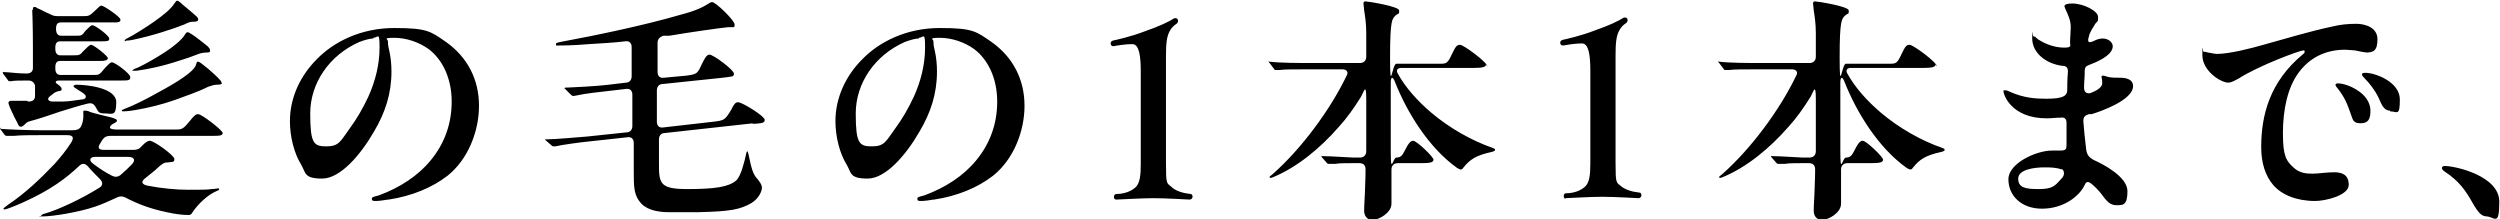 <svg version="1.1" xmlns="http://www.w3.org/2000/svg" xmlns:xlink="http://www.w3.org/1999/xlink" viewBox="0 0 357 31.3">
  <path class="cls-1" d="M355.1,30.9c-.7,0-1.2-.5-2-1.9-1-1.8-2-3.2-4-4.5-.3-.2-.4-.4-.4-.5s.1-.3.4-.3c1.5,0,7.8,1.4,7.8,5.1s-.7,2.1-1.9,2.1ZM341.3,15.8c-.7,0-1.1-.6-1.4-1.3-.5-1.3-1.5-2.6-2.4-3.5-.2-.2-.2-.3-.2-.4,0-.2.3-.2.5-.2,1.4,0,4.9,1.3,4.9,3.8s-.4,1.7-1.4,1.7ZM338.1,7.5c-.4,0-1.4-.2-1.8-.3-.3,0-1-.1-1.4-.1-2.9,0-5.1,1.2-6.6,3.2-1.6,2.1-2.3,5.3-2.3,8.7s.5,4,1.6,5c.8.7,1.7.8,2.6.8s2-.2,3.1-.2,2.1.3,2.1,1.8-3.3,2.3-4.8,2.3c-2.7,0-4.8-.9-6-2.3-1.1-1.3-1.7-3.1-1.7-5.4,0-4.5,1.2-9.3,5.9-13.2.2-.2.3-.2.3-.4s0-.2-.2-.2c-.5,0-6.4,2.2-9.2,4-.4.2-1,.6-1.5.6-1.1,0-3.7-1.7-3.7-3.9s0-.5.2-.5.3,0,.6.1c.6.1,1,.2,1.3.2,1.7,0,4.9-.8,6.6-1.3,3.3-.9,6.5-1.9,9.8-2.6,1.2-.3,2.3-.4,3.5-.4s3,.5,3,2.2-.6,1.9-1.7,1.9ZM298.3,16.3c-.6.2-.8.4-.8,1,.1,1.2.2,2.4.4,4,.1.8.4,1.2,1.2,1.6,1.1.5,4.7,2.3,4.7,4.4s-.7,2-1.6,2-1.4-.6-2.2-1.7c-.5-.6-.9-1-1.4-1.4-.4-.3-.7-.3-.9.2-.8,1.7-3.1,3.4-6.1,3.4s-4.8-1.9-4.8-4.2,4-4.1,6.2-4.1.7,0,1.2,0c.8,0,.9-.2.9-.8s0-1.9,0-3.2c0-.5-.3-.8-.8-.7-.7,0-1.4.1-2,.1-5.2,0-6.2-3.5-6.2-3.8s0-.2.2-.2.3,0,.7.2c2,.9,3.7,1,5.2,1,2.4,0,2.9-.4,3-1.1,0-.8,0-1.5.1-2.8,0-.5-.2-.8-.8-.8-2.4-.3-4.3-1.9-4.3-3.9s0-.3.2-.3.4.2.6.4c1.4.9,2.7,1.2,3.8,1.2s.8-.3.8-.8c0-.3.1-1.6.1-2.1,0-1-.3-1.6-.8-2.7,0-.1-.1-.2-.1-.3,0-.3.5-.4,1.1-.4,1.7,0,3.7,1.1,3.7,1.9s0,.5-.4,1c-.4.7-.8,1.2-.9,1.8-.3.9,0,1,.8.6.4-.2.8-.3,1.2-.3.7,0,1.4.5,1.4,1.1,0,1.1-1.6,2-3.2,2.6-.5.2-.8.3-.8.9,0,1-.1,1.7-.1,2.4s.4.9.9.8c.8-.3,1.7-.8,1.7-1.4s-.1-.8-.1-.9,0-.2.2-.2.4.1.8.2c.4.1,1.1.1,1.6.1.9,0,1.9.2,1.9,1.2,0,2-4.6,3.6-5.9,4ZM294.4,24.2c-.8-.3-1.7-.3-2.5-.3-1.4,0-3.7.3-3.7,1.6s1,1.5,2.9,1.5,2.3-.4,3.1-1.3c.2-.2.4-.4.5-.7.1-.4,0-.7-.3-.9ZM276.4,9.2c0,.4-.6.5-1.8.5h-10.3c-.5,0-.8.3-.5.8,1.1,2,2.8,3.9,4.8,5.6,2.6,2.2,5.8,4,8.7,5,.3.1.4.2.4.3s-.1.2-.5.3c-2.3.5-3.1,1.1-4,2.2-.2.3-.3.3-.4.3s-.1,0-.5-.2c-4.1-2.9-7.2-8-8.9-12.3-.3-.8-.6-.8-.6.1,0,2.8,0,6.3,0,9.8s.3.9.8.9.8-.2,1.1-.8c.6-1.2.9-1.6,1.3-1.6.5,0,2.9,2.3,2.9,2.7s-.5.5-1.8.5h-3.3c-.5,0-.9.3-.9.9,0,1.8,0,3.6,0,4.9s-1.8,2.3-2.7,2.3-1.2-.7-1.2-1.3,0-.3.1-2.4c0-.7.1-2,.1-3.5,0-.6-.3-.9-.9-.9h-1.1c-.8,0-1.8,0-2.3.1h-1c0,0-.1,0-.2-.1l-.7-.8s-.1-.1-.1-.2.1,0,.1,0h.2c1,0,3.9.2,4.2.2h1c.5,0,.9-.3.9-.9,0-2.4,0-5,0-7.5s-.4-.8-.8-.2c-1,1.6-2,3-3.1,4.2-2.7,3.1-6,5.8-9.4,7.2-.2.1-.4.1-.4.1s-.1,0-.1-.1,0-.1.4-.4c4.2-3.7,8.3-9.3,10.6-14.1.3-.5,0-.9-.6-.9h-4.5c-2.6,0-3.8,0-4.5.1h-.5c-.1,0-.2,0-.3-.2l-.6-.8c0,0-.2-.2-.2-.2s0,0,.1,0h0c1.6.2,4.5.2,6.1.2h6.9c.5,0,.9-.3.9-.9v-3.4c0-1.4-.2-2.6-.3-3.2,0-.2-.1-.9-.1-1,0-.3.2-.3.3-.3.3,0,4.8.7,4.8,1.3s0,.3-.5.7c-.5.5-.8.6-.8,6s.3.9.9.9h6.2c.9,0,1.1,0,1.7-1.3.6-1.3.8-1.4,1.2-1.4.5,0,3.9,2.5,3.9,3.1ZM212.2,9.2c0,.4-.6.5-1.8.5h-10.3c-.5,0-.8.3-.5.8,1.1,2,2.8,3.9,4.8,5.6,2.6,2.2,5.8,4,8.7,5,.3.1.4.2.4.3s-.1.2-.5.3c-2.3.5-3.1,1.1-4,2.2-.2.3-.3.3-.4.3s-.1,0-.5-.2c-4.1-2.9-7.2-8-8.9-12.3-.3-.8-.6-.8-.6.1,0,2.8,0,6.3,0,9.8s.3.9.8.9.8-.2,1.1-.8c.6-1.2.9-1.6,1.3-1.6.5,0,2.9,2.3,2.9,2.7s-.5.5-1.8.5h-3.3c-.5,0-.9.3-.9.9,0,1.8,0,3.6,0,4.9s-1.8,2.3-2.7,2.3-1.2-.7-1.2-1.3,0-.3.1-2.4c0-.7.1-2,.1-3.5,0-.6-.3-.9-.9-.9h-1.1c-.8,0-1.8,0-2.3.1h-1c0,0-.1,0-.2-.1l-.7-.8s-.1-.1-.1-.2.1,0,.1,0h.2c1,0,3.9.2,4.2.2h1c.5,0,.9-.3.9-.9,0-2.4,0-5,0-7.5s-.4-.8-.8-.2c-1,1.6-2,3-3.1,4.2-2.7,3.1-6,5.8-9.4,7.2-.2.1-.4.1-.4.1s-.1,0-.1-.1,0-.1.4-.4c4.2-3.7,8.3-9.3,10.6-14.1.3-.5,0-.9-.6-.9h-4.5c-2.6,0-3.8,0-4.5.1h-.5c-.1,0-.2,0-.3-.2l-.6-.8c0,0-.2-.2-.2-.2s0,0,.1,0h0c1.6.2,4.5.2,6.1.2h6.9c.5,0,.9-.3.9-.9v-3.4c0-1.4-.2-2.6-.3-3.2,0-.2-.1-.9-.1-1,0-.3.2-.3.3-.3.3,0,4.8.7,4.8,1.3s0,.3-.5.7c-.5.5-.8.6-.8,6s.3.9.9.9h6.2c.9,0,1.1,0,1.7-1.3.6-1.3.8-1.4,1.2-1.4.5,0,3.9,2.5,3.9,3.1ZM133.3,28.5c-.6.1-1.3.2-1.7.2s-.6,0-.6-.3.3-.3,1-.5c3-1.1,5.6-2.8,7.4-5,1.9-2.3,3-5.1,3-8.4s-1.3-6-3.3-7.5c-1.4-1-3.2-1.6-4.9-1.6s-.9.2-.9.5,0,.6.2,1.4c.2.9.3,1.9.3,2.9,0,3.2-.9,5.9-2.5,8.6-1.9,3.3-4.8,6.7-7.4,6.7s-2.3-.8-3-2c-1-1.6-1.6-4-1.6-6.2,0-3.5,1.6-6.6,3.8-8.8,2.4-2.5,6.3-4.5,11.1-4.5s5.2.5,7.4,2c3.1,2.2,4.7,5.4,4.7,9.1s-1.6,7.7-4.5,10c-2.2,1.7-5.1,2.9-8.4,3.4ZM131.2,5.5c-.5,0-1.2.2-2,.5-4.3,1.9-7,5.9-7,10.2s.5,4.7,2.3,4.7,2-.7,3.3-2.5c1.1-1.5,1.9-2.9,2.7-4.6,1-2.2,1.6-4.6,1.6-7s-.2-1.4-.9-1.4ZM107.6,17.6l-12.7,1.4c-.5,0-.8.4-.8.9v3.3c0,2.9,0,3.8,4,3.8s5.9-.3,7-1.2c.7-.6,1.2-2.7,1.4-3.6.1-.6.2-.6.2-.6s.1,0,.2.5c.4,1.9.6,2.8,1.3,3.5.2.3.6.7.6,1.2s-.4,1.5-1.5,2.2c-1.6.9-2.9,1.2-7.6,1.3-1.4,0-2.7,0-4.1,0s-3-.2-4-1.2c-1.1-1.2-1.1-2.3-1.1-4.8v-3.9c0-.5-.3-.9-.9-.8l-5.5.6c-1.1.1-4,.5-4.8.7h-.2c-.1,0-.2,0-.3-.1l-.8-.7c0,0-.2-.2-.2-.2s.2,0,.2,0h0c1.3,0,4.4-.3,5.8-.4l5.7-.6c.5,0,.8-.4.8-.9v-4.5c0-.5-.3-.9-.9-.8l-2.6.3c-1,.1-3.5.4-4.3.6-.4.1-.6.1-.7.1,0,0-.1,0-.3-.2l-.7-.7c0,0-.2-.2-.2-.2s0-.1.3-.1h.2c.4,0,4.3-.2,5.8-.4l2.5-.3c.5,0,.8-.4.8-.9v-4.2c0-.5-.3-.9-.9-.8-1.7.2-3.5.3-5.2.4-2.3.2-4,.2-4.4.2s-.3,0-.3-.2.1-.2,1.1-.4c4.3-.8,11.2-2.2,16.7-3.8,2.3-.6,3.2-1.1,4-1.6.3-.2.4-.2.5-.2.5,0,3.2,2.6,3.2,3.2s-.1.3-1.1.4c-1,.1-5.3.7-8.2,1.2h-.9c-.5.2-.8.5-.8,1v4.2c0,.5.3.9.9.8l3.2-.3c1.6-.2,1.6-.3,2.3-1.8.3-.6.6-1.2,1-1.2.6,0,3.5,2.2,3.5,2.7s-.2.4-1.6.6l-8.6.9c-.5,0-.8.4-.8.9v4.5c0,.5.3.9.9.8l7-.8c1.7-.2,1.8-.2,2.7-1.7.4-.8.6-1.1,1-1.1.6,0,3.8,2,3.8,2.5s-.4.5-1.8.6ZM55.4,28.5c-.6.1-1.3.2-1.7.2s-.6,0-.6-.3.3-.3,1-.5c3-1.1,5.6-2.8,7.4-5,1.9-2.3,3-5.1,3-8.4s-1.3-6-3.3-7.5c-1.4-1-3.2-1.6-4.9-1.6s-.9.2-.9.5,0,.6.2,1.4c.2.9.3,1.9.3,2.9,0,3.2-.9,5.9-2.5,8.6-1.9,3.3-4.8,6.7-7.4,6.7s-2.3-.8-3-2c-1-1.6-1.6-4-1.6-6.2,0-3.5,1.6-6.6,3.8-8.8,2.4-2.5,6.3-4.5,11.1-4.5s5.2.5,7.4,2c3.1,2.2,4.7,5.4,4.7,9.1s-1.6,7.7-4.5,10c-2.2,1.7-5.1,2.9-8.4,3.4ZM53.3,5.5c-.5,0-1.2.2-2,.5-4.3,1.9-7,5.9-7,10.2s.5,4.7,2.3,4.7,2-.7,3.3-2.5c1.1-1.5,1.9-2.9,2.7-4.6,1-2.2,1.6-4.6,1.6-7s-.2-1.4-.9-1.4ZM31.7,11.8c0,.2-.1.3-.8.3-.3,0-.6.1-1.2.3-1.6.8-3.2,1.3-4.8,1.9-1.7.6-3.7,1.1-5.5,1.4-1.1.2-1.7.2-1.8.2s-.2,0-.2-.1,0-.1.5-.3c1.1-.4,2.9-1.3,4.5-2.2,2.8-1.5,5.4-3.1,5.6-4.1.1-.4.2-.4.3-.4.3,0,2.4,1.8,3.1,2.6.2.2.2.3.2.4ZM23,7.8c1.8-1.1,3-2.2,3.3-2.7.3-.5.4-.5.5-.5s.3.1.6.3c.5.3,1.6,1.2,2,1.5.5.4.6.6.6.8s0,.3-.5.3c-.5,0-.9.1-1.4.3-.5.2-1.6.6-2.3.8-2.7.9-4.8,1.3-6.3,1.5h-.5c0,0-.1,0-.1,0,0-.1.1-.2.9-.5,1.2-.6,2.1-1.1,3.2-1.8ZM17.9,5.9c0,0-.1,0-.1-.1s.1-.2.5-.4c.8-.4,2.4-1.4,3.7-2.3,1.4-1,2.4-1.8,2.9-2.6.2-.3.3-.4.4-.4s.3.1.5.3c.3.3,1.8,1.5,2.1,1.8.4.3.4.5.4.6,0,.2-.2.3-.6.3s-.6,0-1.4.4c-1.5.6-4.5,1.6-7.4,2.2-.5.1-.9.1-.9.1ZM4.7,1.4c0-.3,0-.4.2-.4s.2,0,.5.2c.3.1,1,.5,1.7.8.4.2.6.3,1.1.3h3.8c.6,0,.8,0,1.7-.9.4-.4.6-.6.8-.6.3,0,2.7,1.6,2.7,2s-.3.4-1,.4h-7.5c-.5,0-.7.3-.7.9h0c0,.6.2,1,.7,1h2.2c.7,0,.8,0,1.3-.7.6-.6.8-.8,1-.8.4,0,2.4,1.5,2.4,1.9s-.3.4-1.1.4h-5.9c-.5,0-.7.3-.7.9v.2c0,.5.2.9.7.9h1.8c.9,0,1,0,1.5-.6.6-.6.9-.9,1.1-.9.4,0,2.4,1.6,2.4,1.9s-.4.4-1,.4h-5.8c-.5,0-.7.3-.7.9v.2c0,.5.2.9.7.9h4.9c.6,0,.7,0,1.5-1,.4-.4.7-.8,1-.8.4,0,2.6,1.6,2.6,2.1s-.2.5-1.6.5h-8.6c-.5,0-.6.3-.2.5.4.3.6.5.6.7s0,.2-.3.3c-.2,0-.5.1-.8.3l-.5.4c-.6.4-.3.8.3.8s1,0,1.5,0c.8,0,1.9-.2,2.7-.3.5,0,.8-.4.3-.8-.2-.2-.8-.5-1.2-.8-.2-.1-.3-.2-.3-.3s.2-.2.4-.2c1.4,0,5.7.4,5.7,2.5s-.6,1.6-1.6,1.6-.9-.2-1.4-1c-.3-.5-.7-.5-1.1-.4-1.3.3-2.4.7-3.8,1.1-1.5.5-3.2,1.1-4.4,1.4-.4.1-.5.2-.8.5-.2.2-.4.3-.5.3-.2,0-.3-.1-.4-.3-.2-.5-.5-.9-.7-1.4-.5-1-.7-1.6-.7-1.7s.1-.3.3-.3h2.4c0,.1.2.1.2.1.5,0,.9-.2.9-.8,0-.6,0-1.1,0-1.4s-.3-.8-.9-.8c-1.1,0-2.2,0-2.5.1h-.2c-.1,0-.2,0-.3-.2l-.6-.8c-.1-.1-.1-.2-.1-.3s.1,0,.1,0h.1c.7,0,1.8.2,3.2.2.6,0,.9-.3.9-.8v-2.7c0-3.7-.1-5.4-.1-5.6ZM.1,18.4h0c1.1.1,4.2.2,5.6.2h4.6c.8,0,1.1-.2,1.3-.6.2-.4.3-1,.3-1.3s0-.5,0-.7,0-.2.2-.2.4,0,.8.2c.6.2,2.3.6,3.1.8.6.2.7.3.7.4s0,.2-.4.4c-.4.2-.6.4-.6.6s.4.3,1.1.3h8.2c.9,0,1.1,0,2-1.1.8-1,1-1.1,1.3-1.1.5,0,3.5,2.3,3.5,2.7s-.6.4-1.3.4h-14.6c-.8,0-1,.2-1.3.6l-.3.5c-.4.6-.2.9.5.9h4.3c.4,0,.8-.1,1.1-.5.6-.6.9-.8,1.2-.8.6,0,3.5,2.1,3.5,2.6s-.2.4-1,.5c-.4,0-.6.1-1.2.6-.6.6-1.3,1.1-1.9,1.6-.7.5-.6.9.2,1.1,2,.4,4.2.6,5.9.6s2.8,0,3.3-.1c.5,0,.8-.1.9-.1.1,0,.2,0,.2.1s-.1.2-.4.3c-1.2.5-2.6,1.8-3.4,3-.2.4-.4.4-.6.4-.7,0-1.8-.1-3.1-.4-2.4-.5-4.2-1.2-5.9-2.1-.4-.2-.8-.2-1.2,0-.9.4-1.9.9-3.1,1.3-2.3.8-6.1,1.4-7.4,1.4s-.3,0-.3-.1c0-.1.1-.2.5-.3,2.1-.6,5.4-2.2,7.8-3.7.5-.3.5-.8.1-1.2-.6-.6-1.3-1.3-1.8-1.9-.4-.4-.8-.4-1.2,0-1.8,1.7-4,3.4-8,5.2-1.1.5-2.4,1-2.6,1s-.2,0-.2-.1.2-.2.7-.6c2.4-1.6,4.6-3.7,6.6-5.8.9-1,1.7-2,2.4-3.1.4-.7.2-1-.6-1h-3.9c-1,0-2.9,0-3.7.1h-1c-.1,0-.2,0-.3-.1l-.6-.8c0,0-.2-.2-.2-.3s.1,0,.1,0ZM13.2,23.3c.9.7,1.8,1.3,2.8,1.8.4.2.8.2,1.2-.1.6-.5,1.1-1,1.6-1.5.6-.6.4-1.1-.5-1.1h-4.7c-.8,0-.9.5-.4.9ZM167.4,26.8c.6.5,1.6.8,2.6.9.2,0,.3.2.3.4s-.2.4-.4.4-3.4-.2-5.2-.2-4.8.2-5.3.2-.4-.8,0-.8c1,0,2-.3,2.7-.9.7-.6.8-1.8.8-3.4v-8c0-1.6,0-3.1,0-5.2s-.2-3.9-1.2-3.9-2.2.2-2.7.3c-.3,0-.4-.2-.4-.4s.1-.3.3-.4c.5-.1,2.7-.6,4.5-1.3,2.3-.8,3.5-1.4,4.3-1.9,0,0,.1,0,.2,0,.3,0,.5.5.1.8-.3.2-.7.5-1,1.1-.4.8-.5,1.7-.5,3.6s0,4.9,0,7.2,0,4.9,0,8,.1,2.8.8,3.4ZM223.6,28.4c-.4,0-.4-.8,0-.8,1,0,2-.3,2.7-.9.7-.6.8-1.8.8-3.4v-8c0-1.6,0-3.1,0-5.2s-.2-3.9-1.2-3.9-2.1.2-2.7.3c-.3,0-.4-.2-.4-.4s.1-.3.3-.4c.5-.1,2.7-.6,4.5-1.3,2.3-.8,3.5-1.4,4.3-1.9,0,0,.1,0,.2,0,.3,0,.5.5.1.8-.3.2-.7.5-1,1.1-.4.8-.5,1.7-.5,3.6s0,4.9,0,7.2,0,4.9,0,8,.1,2.8.8,3.4c.6.5,1.6.8,2.6.9.2,0,.3.2.3.4s-.2.4-.4.4-3.4-.2-5.2-.2-4.8.2-5.3.2ZM333.5,12.1c0-.1.2-.2.3-.2.5,0,1.7.2,3,1.1.9.6,1.7,1.6,1.7,2.8s-.3,1.8-1.4,1.8-1.1-.5-1.4-1.3c-.5-1.4-.8-2.3-1.9-3.7-.3-.3-.3-.5-.3-.6Z"/>
</svg>